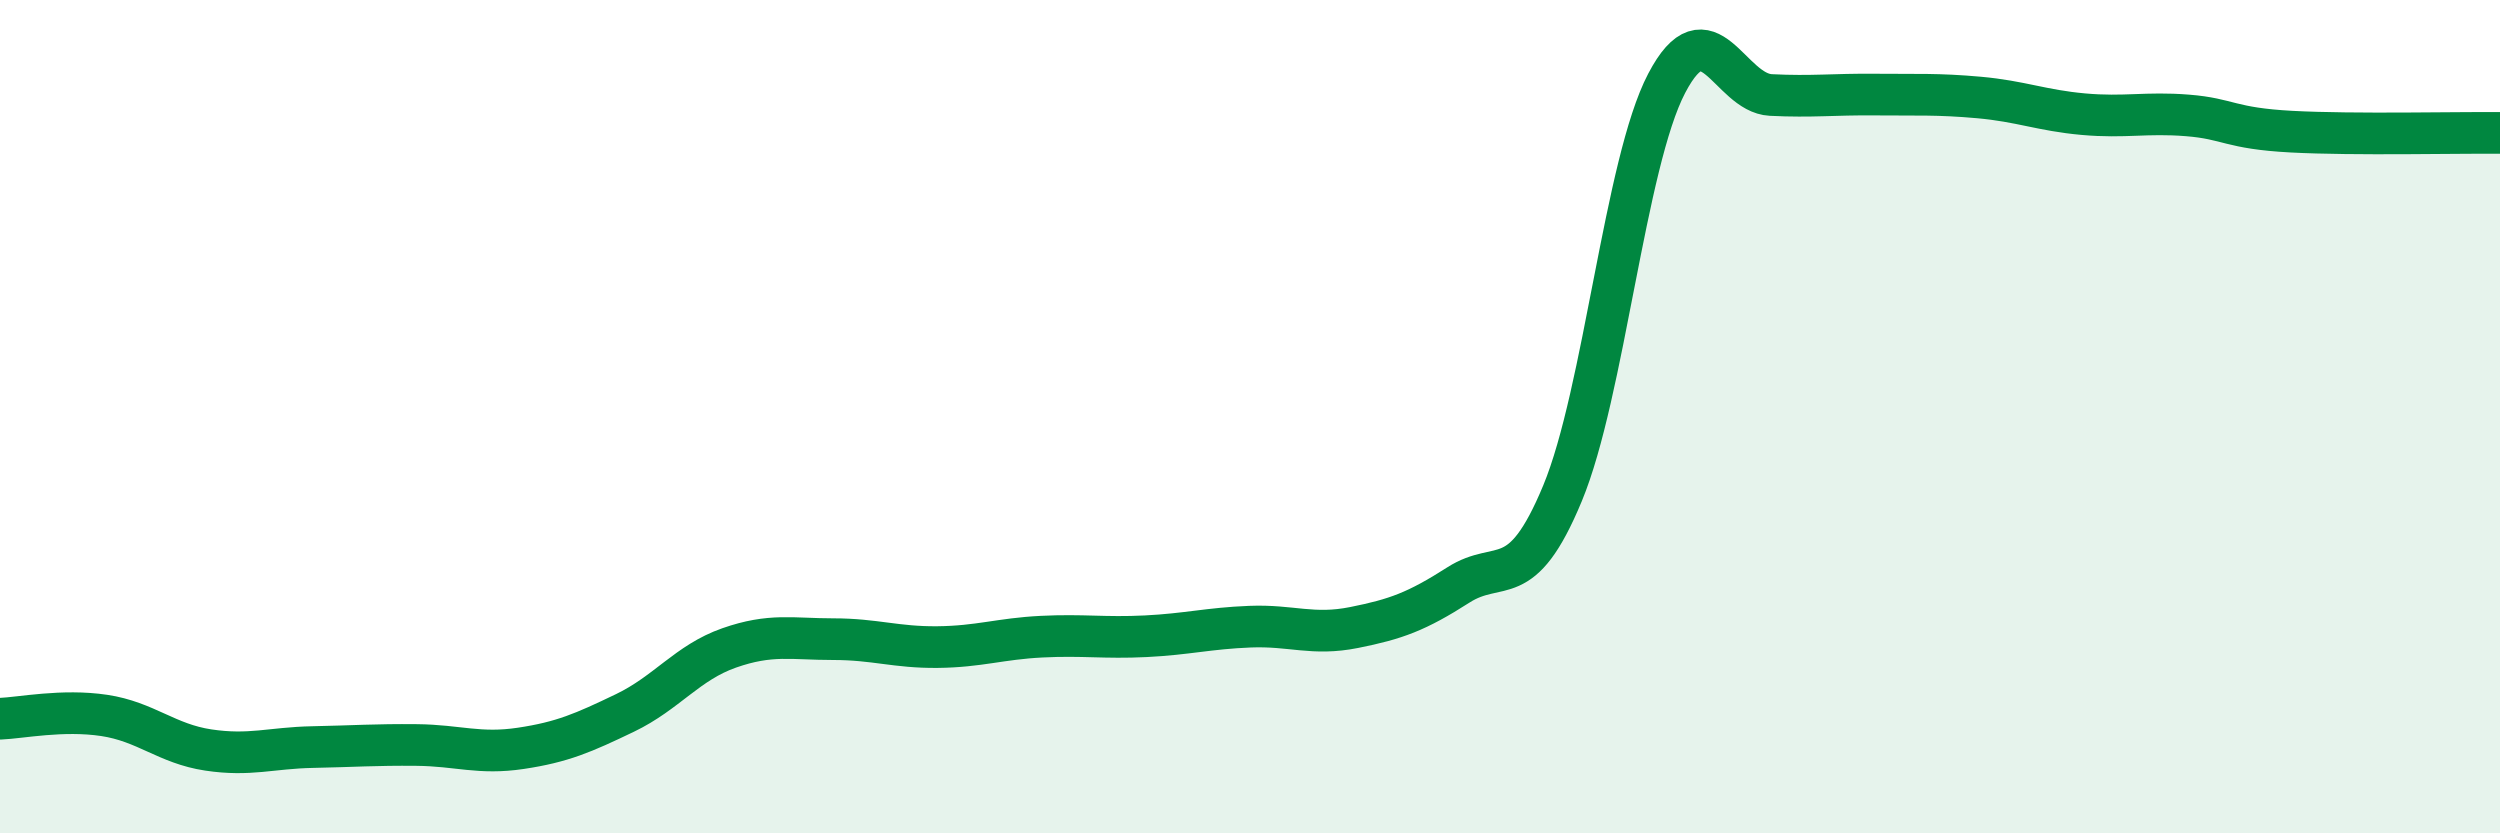 
    <svg width="60" height="20" viewBox="0 0 60 20" xmlns="http://www.w3.org/2000/svg">
      <path
        d="M 0,17.25 C 0.5,17.23 1.5,17.02 2.5,17.17 C 3.5,17.32 4,17.85 5,18 C 6,18.15 6.5,17.95 7.5,17.93 C 8.5,17.91 9,17.87 10,17.88 C 11,17.89 11.5,18.11 12.5,17.96 C 13.5,17.81 14,17.59 15,17.11 C 16,16.63 16.5,15.9 17.5,15.55 C 18.5,15.2 19,15.34 20,15.34 C 21,15.34 21.5,15.54 22.5,15.53 C 23.5,15.52 24,15.33 25,15.28 C 26,15.23 26.5,15.32 27.5,15.27 C 28.5,15.22 29,15.08 30,15.04 C 31,15 31.5,15.26 32.5,15.06 C 33.5,14.86 34,14.68 35,14.04 C 36,13.4 36.5,14.25 37.5,11.84 C 38.5,9.43 39,3.91 40,2 C 41,0.09 41.5,2.23 42.5,2.28 C 43.5,2.33 44,2.26 45,2.27 C 46,2.28 46.5,2.25 47.5,2.34 C 48.5,2.43 49,2.65 50,2.74 C 51,2.83 51.5,2.69 52.5,2.77 C 53.5,2.85 53.5,3.08 55,3.16 C 56.5,3.24 59,3.18 60,3.19L60 20L0 20Z"
        fill="#008740"
        opacity="0.1"
        stroke-linecap="round"
        stroke-linejoin="round"
      />
      <path
        d="M 0,17.25 C 0.5,17.23 1.5,17.02 2.5,17.17 C 3.5,17.32 4,17.85 5,18 C 6,18.15 6.5,17.95 7.5,17.93 C 8.5,17.91 9,17.87 10,17.88 C 11,17.89 11.5,18.11 12.5,17.96 C 13.5,17.81 14,17.59 15,17.11 C 16,16.63 16.5,15.9 17.5,15.55 C 18.5,15.2 19,15.34 20,15.34 C 21,15.34 21.5,15.54 22.5,15.53 C 23.5,15.52 24,15.33 25,15.28 C 26,15.23 26.5,15.32 27.5,15.27 C 28.5,15.22 29,15.08 30,15.04 C 31,15 31.5,15.26 32.5,15.06 C 33.5,14.86 34,14.68 35,14.04 C 36,13.4 36.5,14.25 37.5,11.84 C 38.5,9.43 39,3.91 40,2 C 41,0.09 41.5,2.23 42.5,2.28 C 43.5,2.33 44,2.26 45,2.27 C 46,2.28 46.5,2.25 47.5,2.34 C 48.5,2.43 49,2.65 50,2.74 C 51,2.83 51.5,2.69 52.5,2.77 C 53.5,2.85 53.5,3.08 55,3.16 C 56.5,3.24 59,3.18 60,3.19"
        stroke="#008740"
        stroke-width="1"
        fill="none"
        stroke-linecap="round"
        stroke-linejoin="round"
      />
    </svg>
  